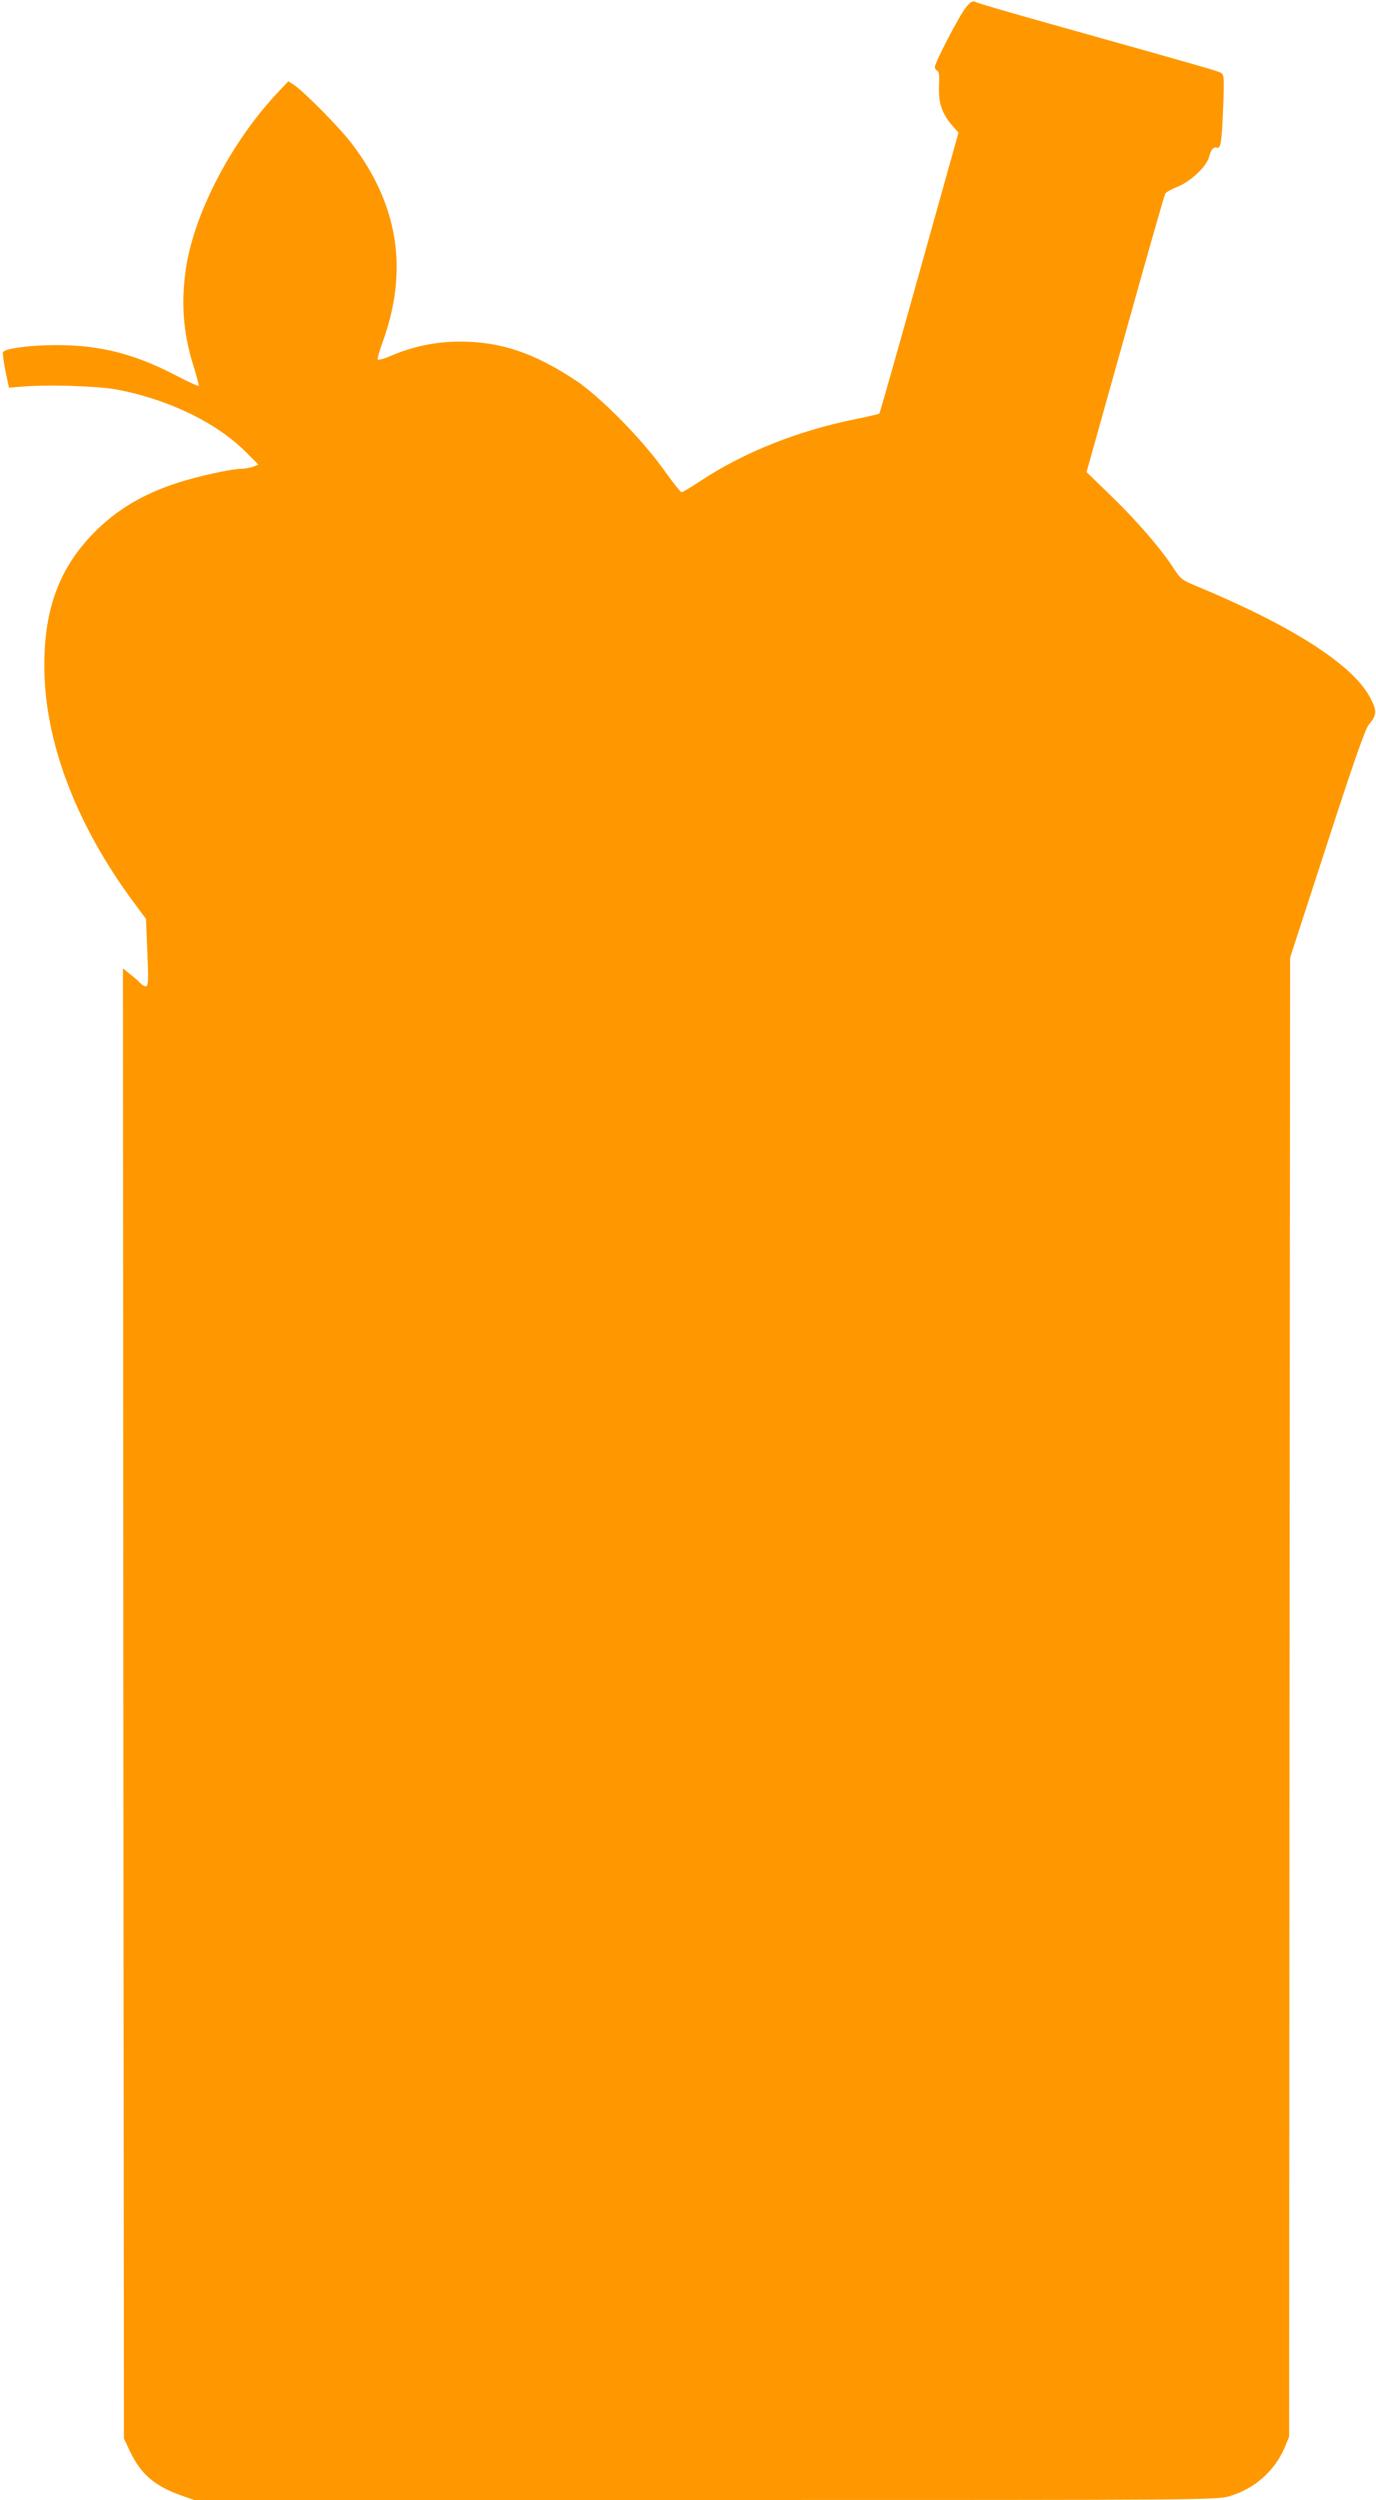 <?xml version="1.0" standalone="no"?>
<!DOCTYPE svg PUBLIC "-//W3C//DTD SVG 20010904//EN"
 "http://www.w3.org/TR/2001/REC-SVG-20010904/DTD/svg10.dtd">
<svg version="1.0" xmlns="http://www.w3.org/2000/svg"
 width="705pt" height="1280pt" viewBox="0 0 705 1280"
 preserveAspectRatio="xMidYMid meet">
<g transform="translate(0,1280) scale(0.1,-0.1)"
fill="#ff9800" stroke="none">
<path d="M4952 12766 c-32 -36 -162 -285 -162 -309 0 -9 6 -17 12 -19 9 -3 12
-27 9 -80 -3 -87 15 -139 68 -201 l32 -36 -201 -718 c-110 -394 -202 -719
-205 -721 -2 -2 -57 -15 -122 -28 -297 -60 -572 -170 -795 -317 -47 -31 -90
-57 -96 -57 -5 0 -49 55 -97 123 -111 154 -324 369 -445 449 -213 141 -385
199 -592 199 -121 0 -237 -23 -348 -70 -38 -17 -72 -26 -75 -22 -2 5 9 44 25
88 133 366 83 699 -154 1013 -62 83 -248 271 -302 307 l-27 17 -57 -61 c-231
-246 -419 -603 -465 -883 -29 -183 -18 -341 36 -513 17 -54 29 -100 27 -103
-3 -2 -56 22 -119 55 -208 108 -383 153 -599 154 -140 1 -279 -17 -285 -37 -2
-6 4 -49 13 -96 l18 -85 60 5 c138 12 389 4 489 -14 266 -49 520 -172 669
-325 l60 -60 -28 -11 c-15 -5 -41 -10 -58 -10 -50 0 -227 -39 -328 -72 -176
-57 -310 -136 -425 -252 -178 -179 -258 -389 -258 -681 -1 -385 160 -813 458
-1215 l63 -85 7 -172 c6 -148 5 -173 -8 -173 -8 0 -20 7 -27 15 -7 9 -30 29
-52 46 l-38 31 2 -3764 3 -3763 31 -66 c56 -117 127 -178 263 -226 l66 -23
2619 0 c2596 0 2619 0 2687 20 130 39 232 131 283 253 l21 52 2 3786 3 3786
189 581 c139 427 196 591 215 613 41 48 42 70 5 139 -89 168 -403 368 -891
570 -69 28 -80 37 -110 83 -63 99 -186 243 -318 371 l-133 129 198 706 c108
388 201 712 205 719 4 8 33 24 66 37 66 27 147 104 159 152 9 36 23 53 39 47
21 -8 26 28 33 207 6 157 5 167 -13 177 -19 10 -125 40 -849 243 -214 60 -398
113 -407 119 -13 7 -23 2 -46 -24z"/>
</g>
</svg>
